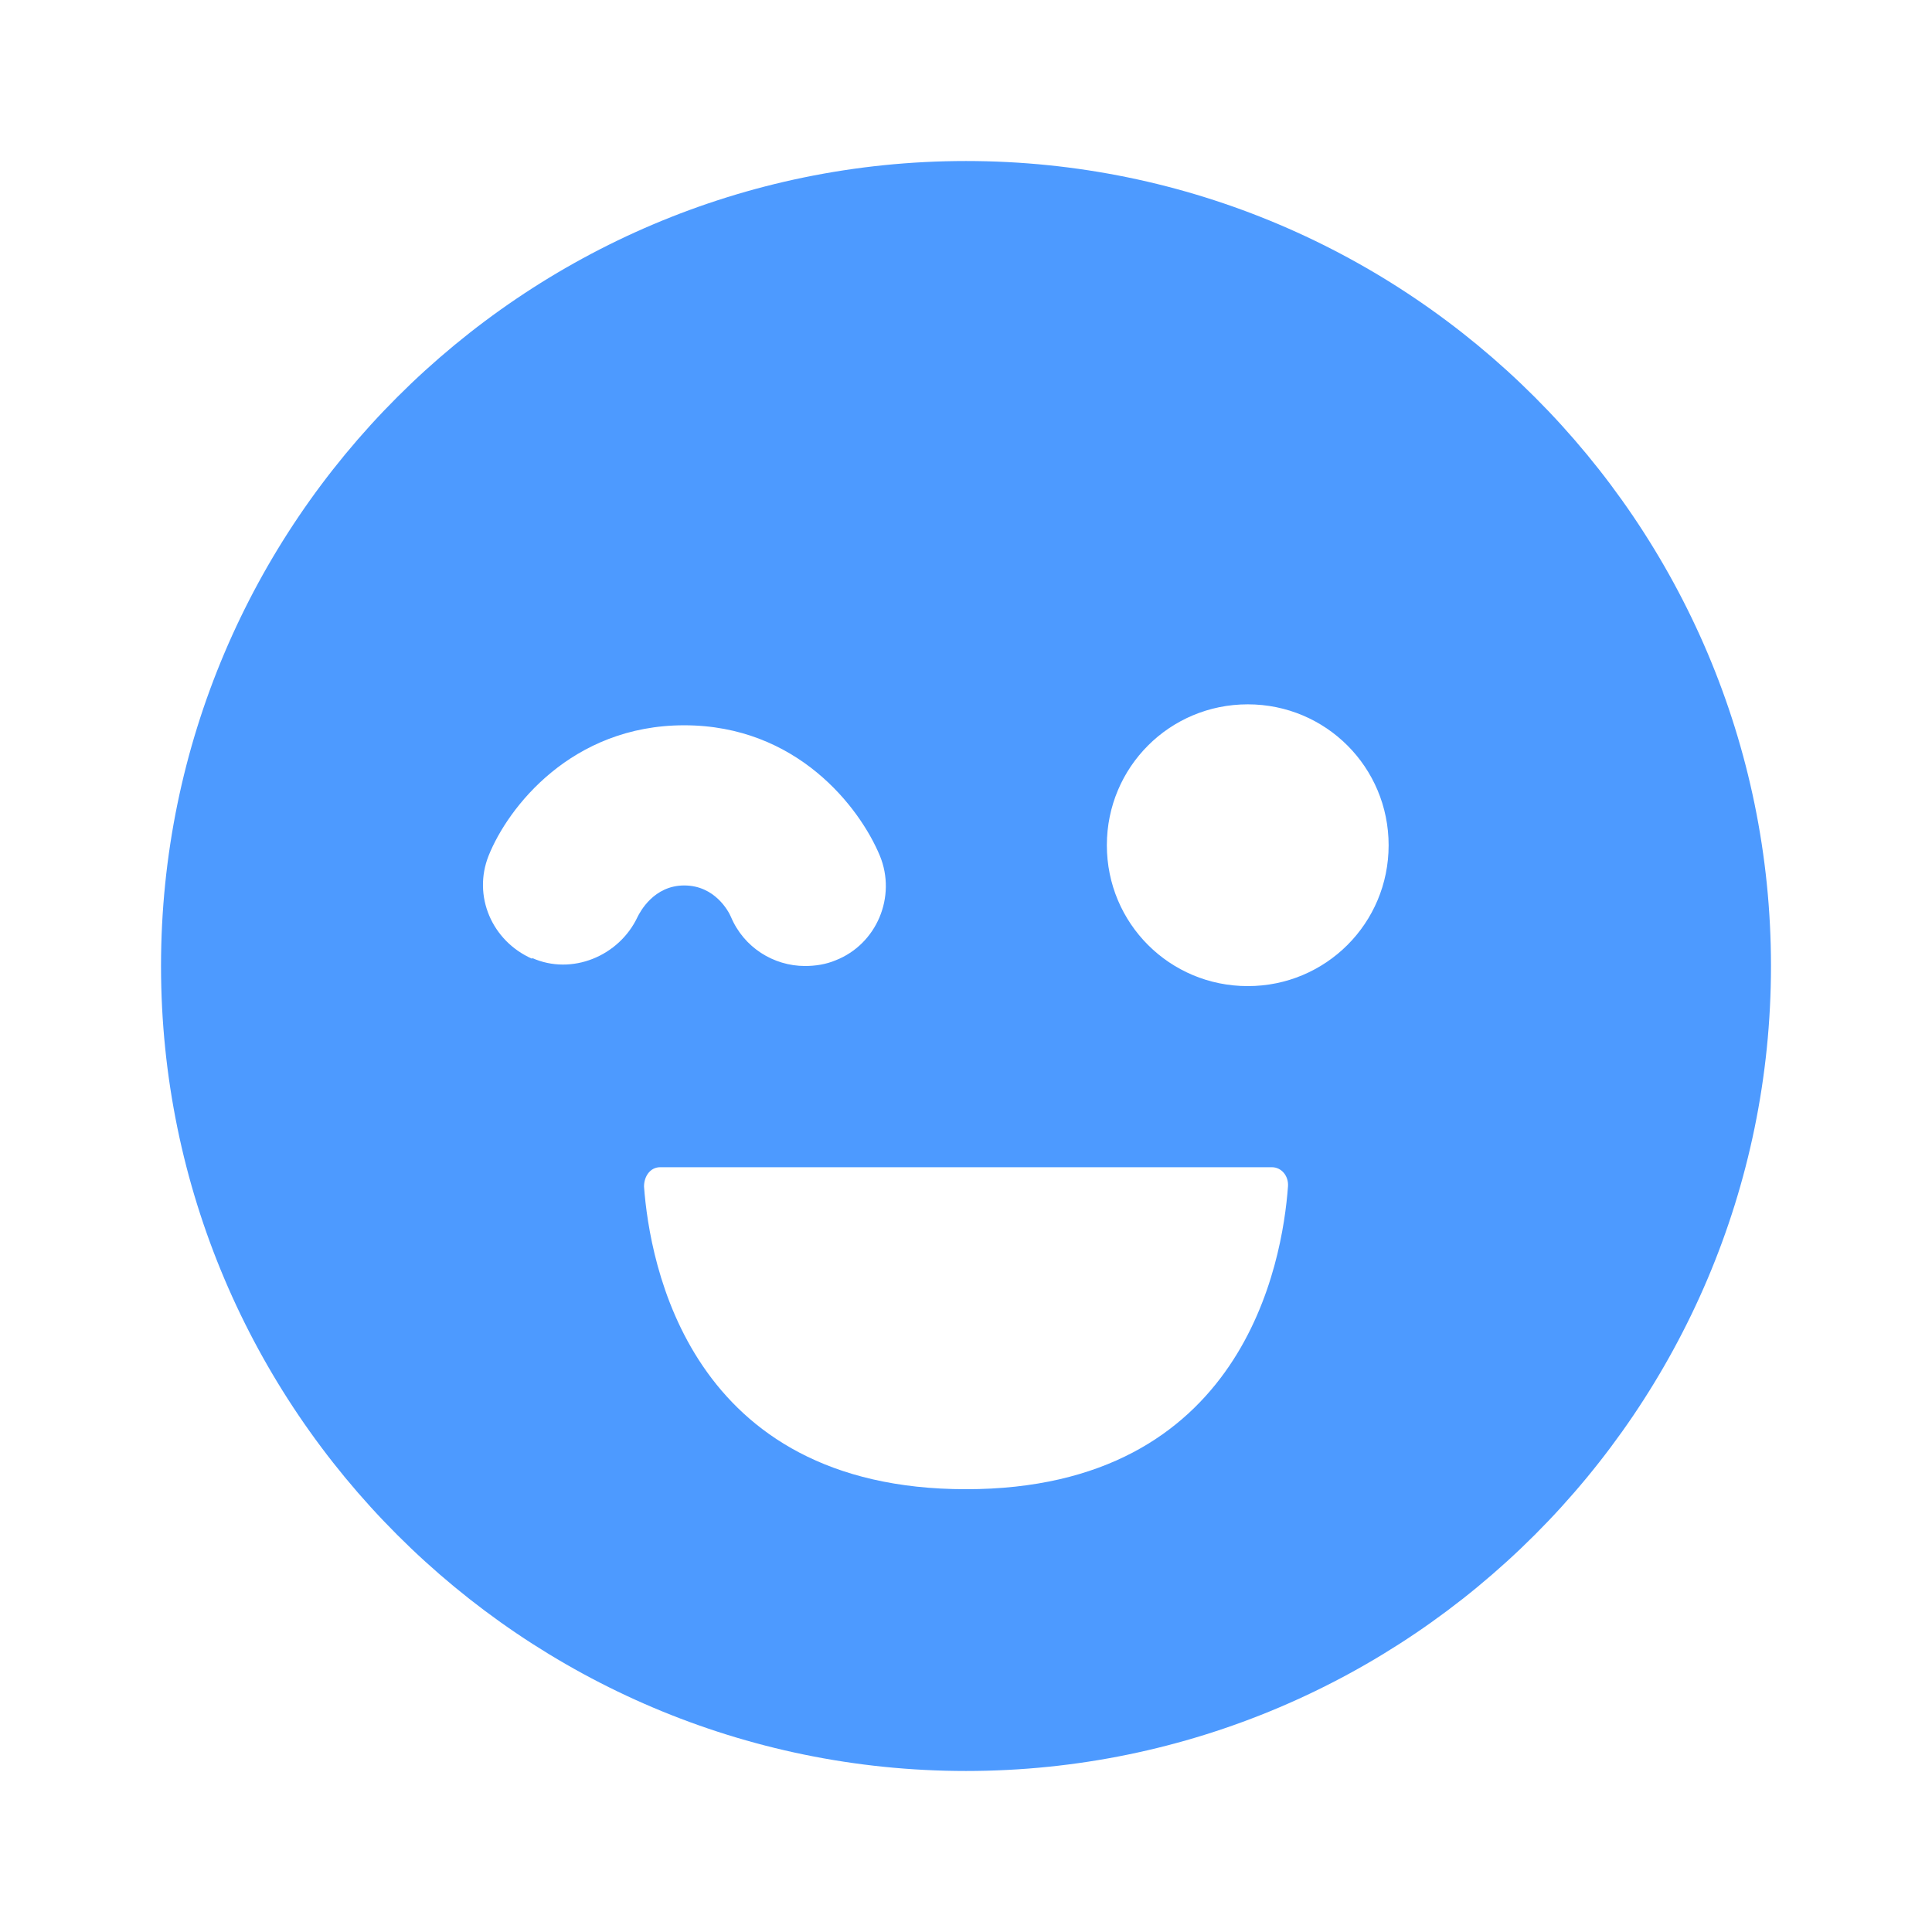<svg width="32" height="32" viewBox="0 0 32 32" fill="none" xmlns="http://www.w3.org/2000/svg">
<path d="M16 2.667C8.653 2.667 2.667 8.653 2.667 16C2.667 23.346 8.653 29.333 16 29.333C23.347 29.333 29.333 23.346 29.333 16C29.333 8.653 23.347 2.667 16 2.667ZM8.813 15.88C8.147 15.586 7.827 14.84 8.093 14.173C8.413 13.373 9.467 12.013 11.333 12.013C13.2 12.013 14.24 13.373 14.573 14.173C14.853 14.853 14.52 15.64 13.84 15.906C13.68 15.973 13.507 16 13.333 16C12.813 16 12.32 15.693 12.107 15.187C12.067 15.093 11.84 14.666 11.333 14.666C10.827 14.666 10.6 15.107 10.56 15.187C10.253 15.84 9.467 16.16 8.813 15.867V15.88ZM16 24.666C11.4 24.666 10.76 20.907 10.667 19.653C10.667 19.48 10.773 19.333 10.933 19.333H21.067C21.227 19.333 21.347 19.48 21.333 19.653C21.24 20.907 20.6 24.666 16 24.666ZM20.667 16.333C19.373 16.333 18.333 15.293 18.333 14C18.333 12.707 19.373 11.666 20.667 11.666C21.96 11.666 23 12.707 23 14C23 15.293 21.96 16.333 20.667 16.333Z" fill="#4D9AFF"/>
</svg>
